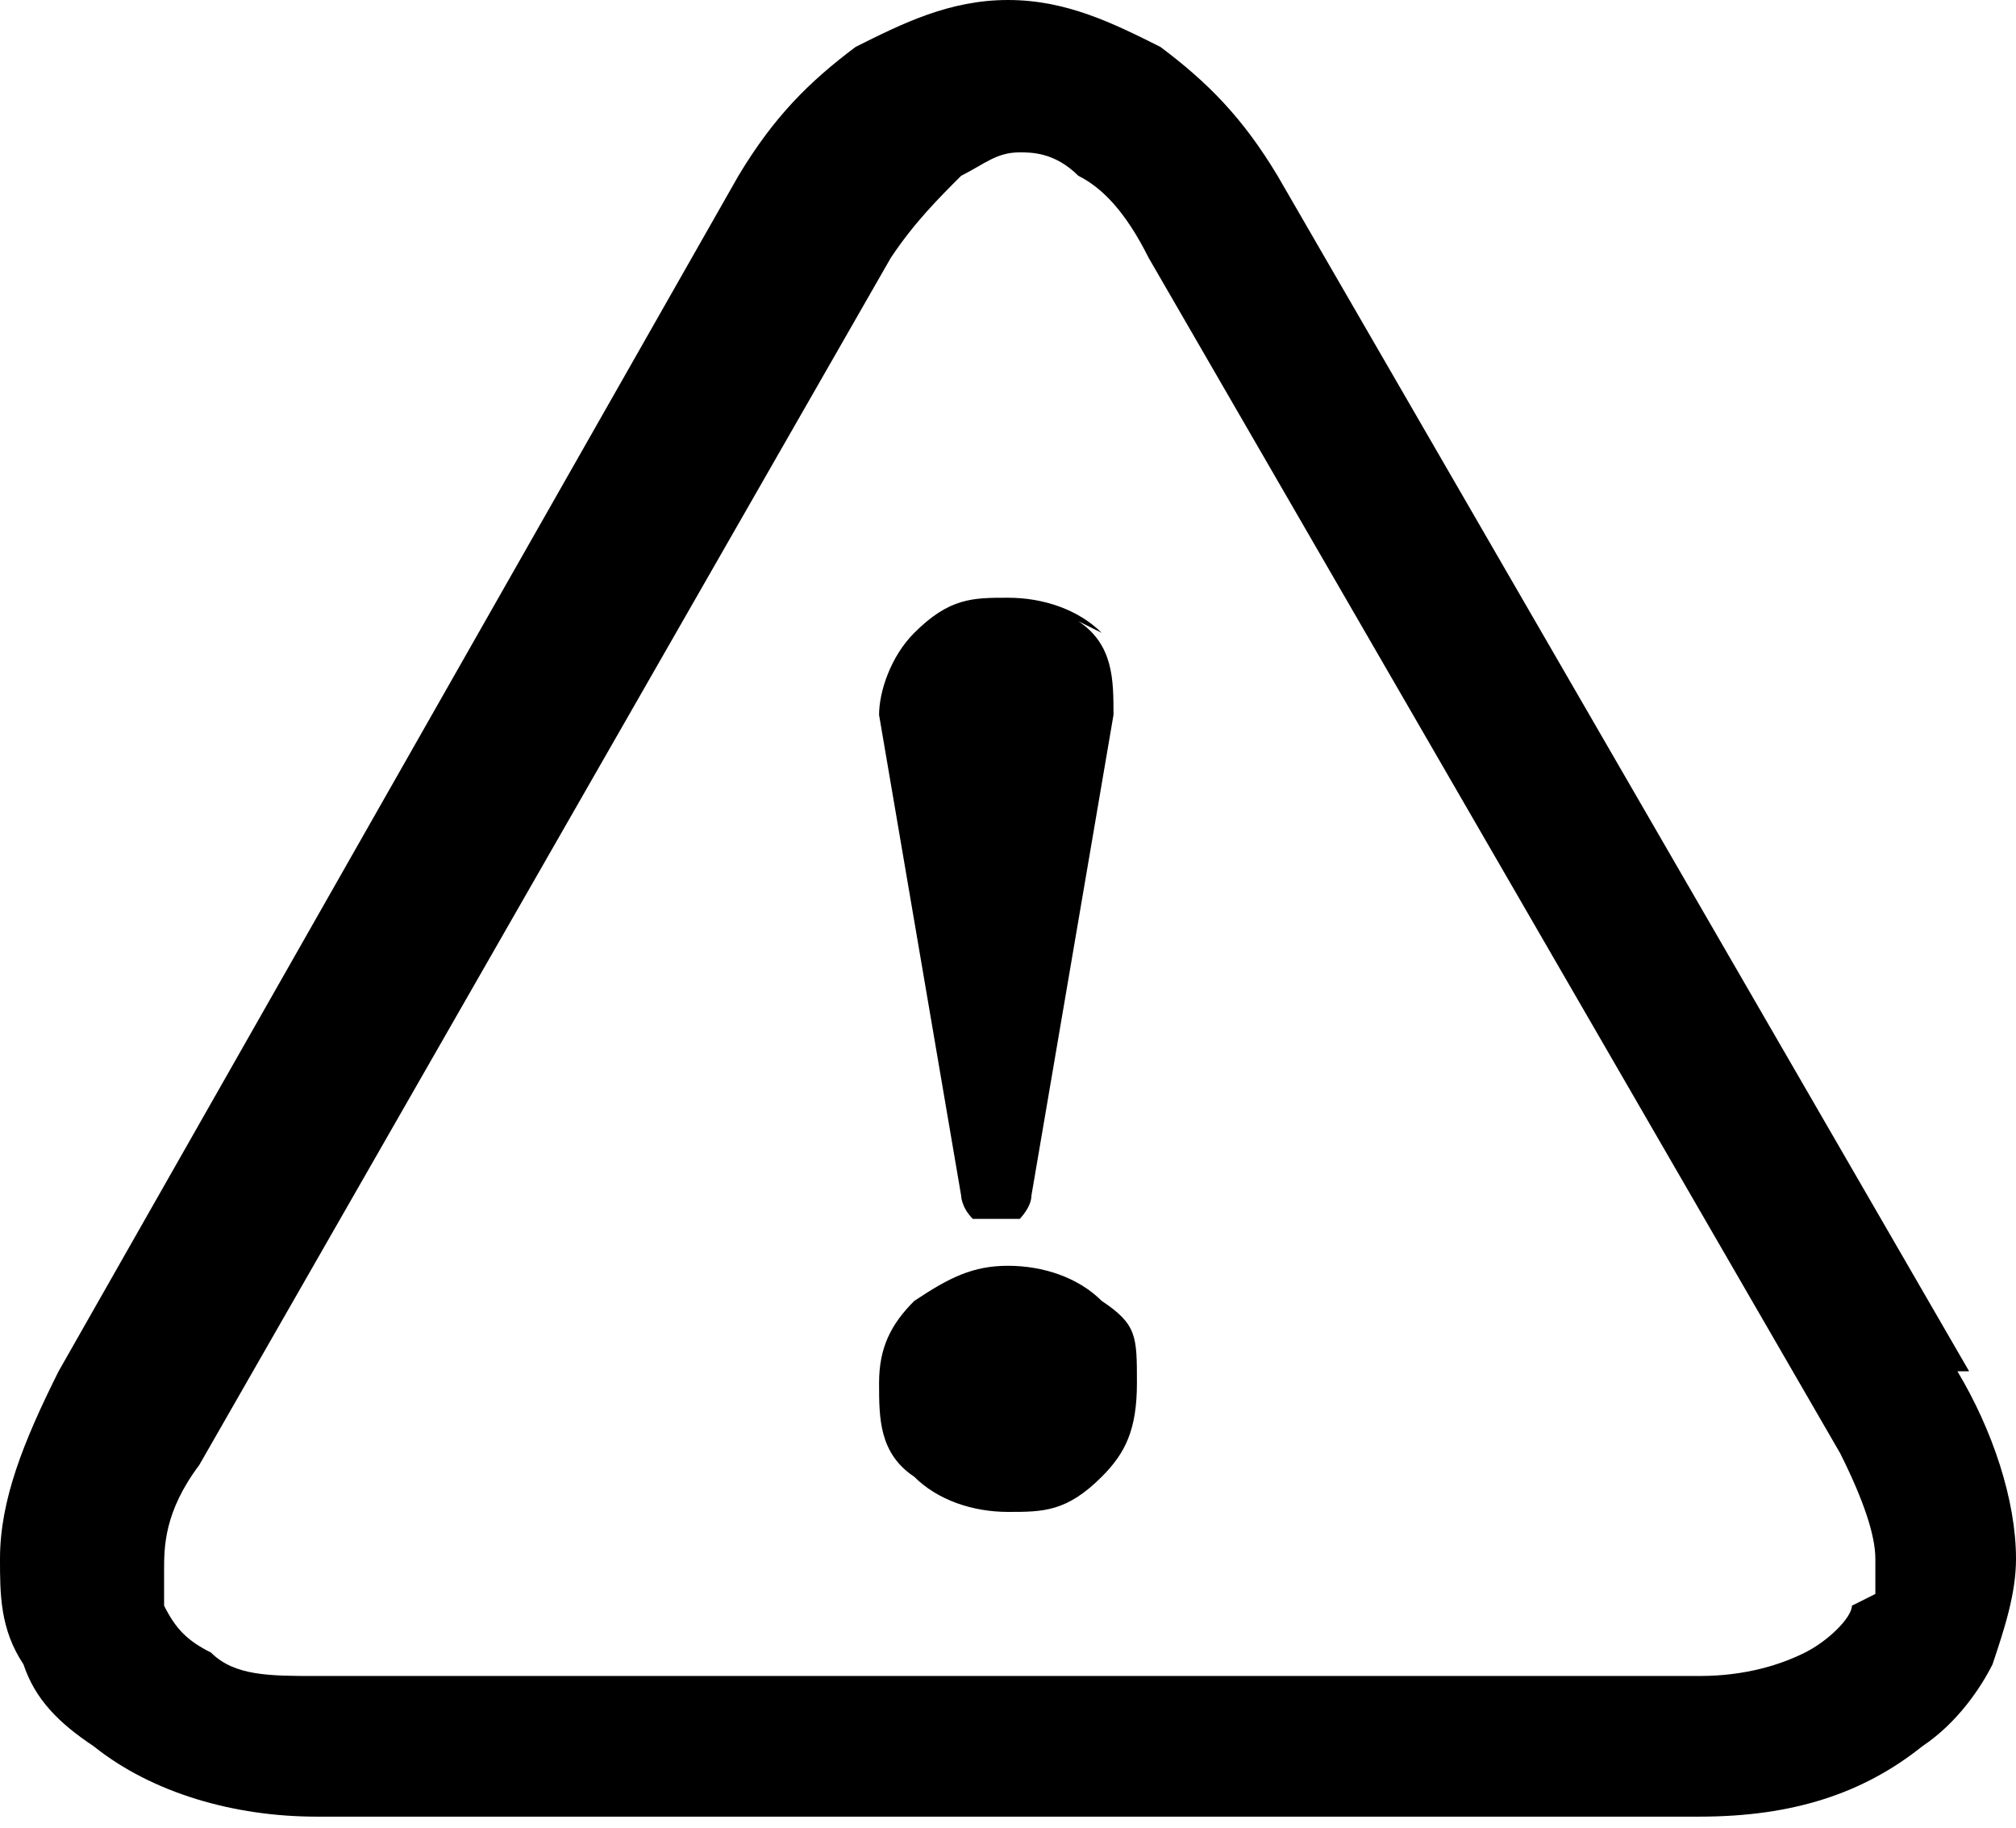 <?xml version="1.0" encoding="UTF-8"?>
<svg id="_レイヤー_2" data-name="レイヤー 2" xmlns="http://www.w3.org/2000/svg" viewBox="0 0 17.2 15.6">
  <defs>
    <style>
      .cls-1 {
        stroke-width: 0px;
      }
    </style>
  </defs>
  <g id="Design">
    <g>
      <path class="cls-1" d="M16.8,11.7L10.9,1.5c-.3-.5-.6-.8-1-1.1C9.5.2,9.1,0,8.6,0c-.5,0-.9.2-1.3.4-.4.3-.7.6-1,1.1L.5,11.7C.2,12.3,0,12.8,0,13.3c0,.3,0,.6.2.9.1.3.3.5.6.7.5.4,1.2.6,1.9.6h11.8c.8,0,1.4-.2,1.9-.6.3-.2.5-.5.6-.7.1-.3.2-.6.2-.9,0-.5-.2-1.1-.5-1.6ZM15.8,13.7c0,.1-.2.3-.4.4-.2.1-.5.2-.9.2H2.7c-.4,0-.7,0-.9-.2-.2-.1-.3-.2-.4-.4,0,0,0-.2,0-.3,0-.2,0-.5.3-.9L7.6,2.2c.2-.3.4-.5.6-.7.2-.1.3-.2.5-.2.1,0,.3,0,.5.2.2.1.4.3.6.7l5.9,10.2c.2.4.3.7.3.9,0,.1,0,.2,0,.3Z"/>
      <g>
        <path class="cls-1" d="M9.4,5.4c-.2-.2-.5-.3-.8-.3s0,0,0,0c0,0,0,0,0,0-.3,0-.5,0-.8.3-.2.2-.3.5-.3.7h0c0,0,.7,4.1.7,4.1,0,0,0,.1.1.2,0,0,.2,0,.2,0s0,0,0,0c0,0,0,0,0,0,0,0,.2,0,.2,0,0,0,.1-.1.1-.2l.7-4.1h0c0-.3,0-.6-.3-.8Z"/>
        <path class="cls-1" d="M8.6,10.8s0,0,0,0c0,0,0,0,0,0-.3,0-.5.1-.8.3-.2.2-.3.4-.3.7s0,.6.3.8c.2.2.5.3.8.3s0,0,0,0c0,0,0,0,0,0,.3,0,.5,0,.8-.3.2-.2.3-.4.3-.8s0-.5-.3-.7c-.2-.2-.5-.3-.8-.3Z"/>
      </g>
    </g>
  </g>
</svg>